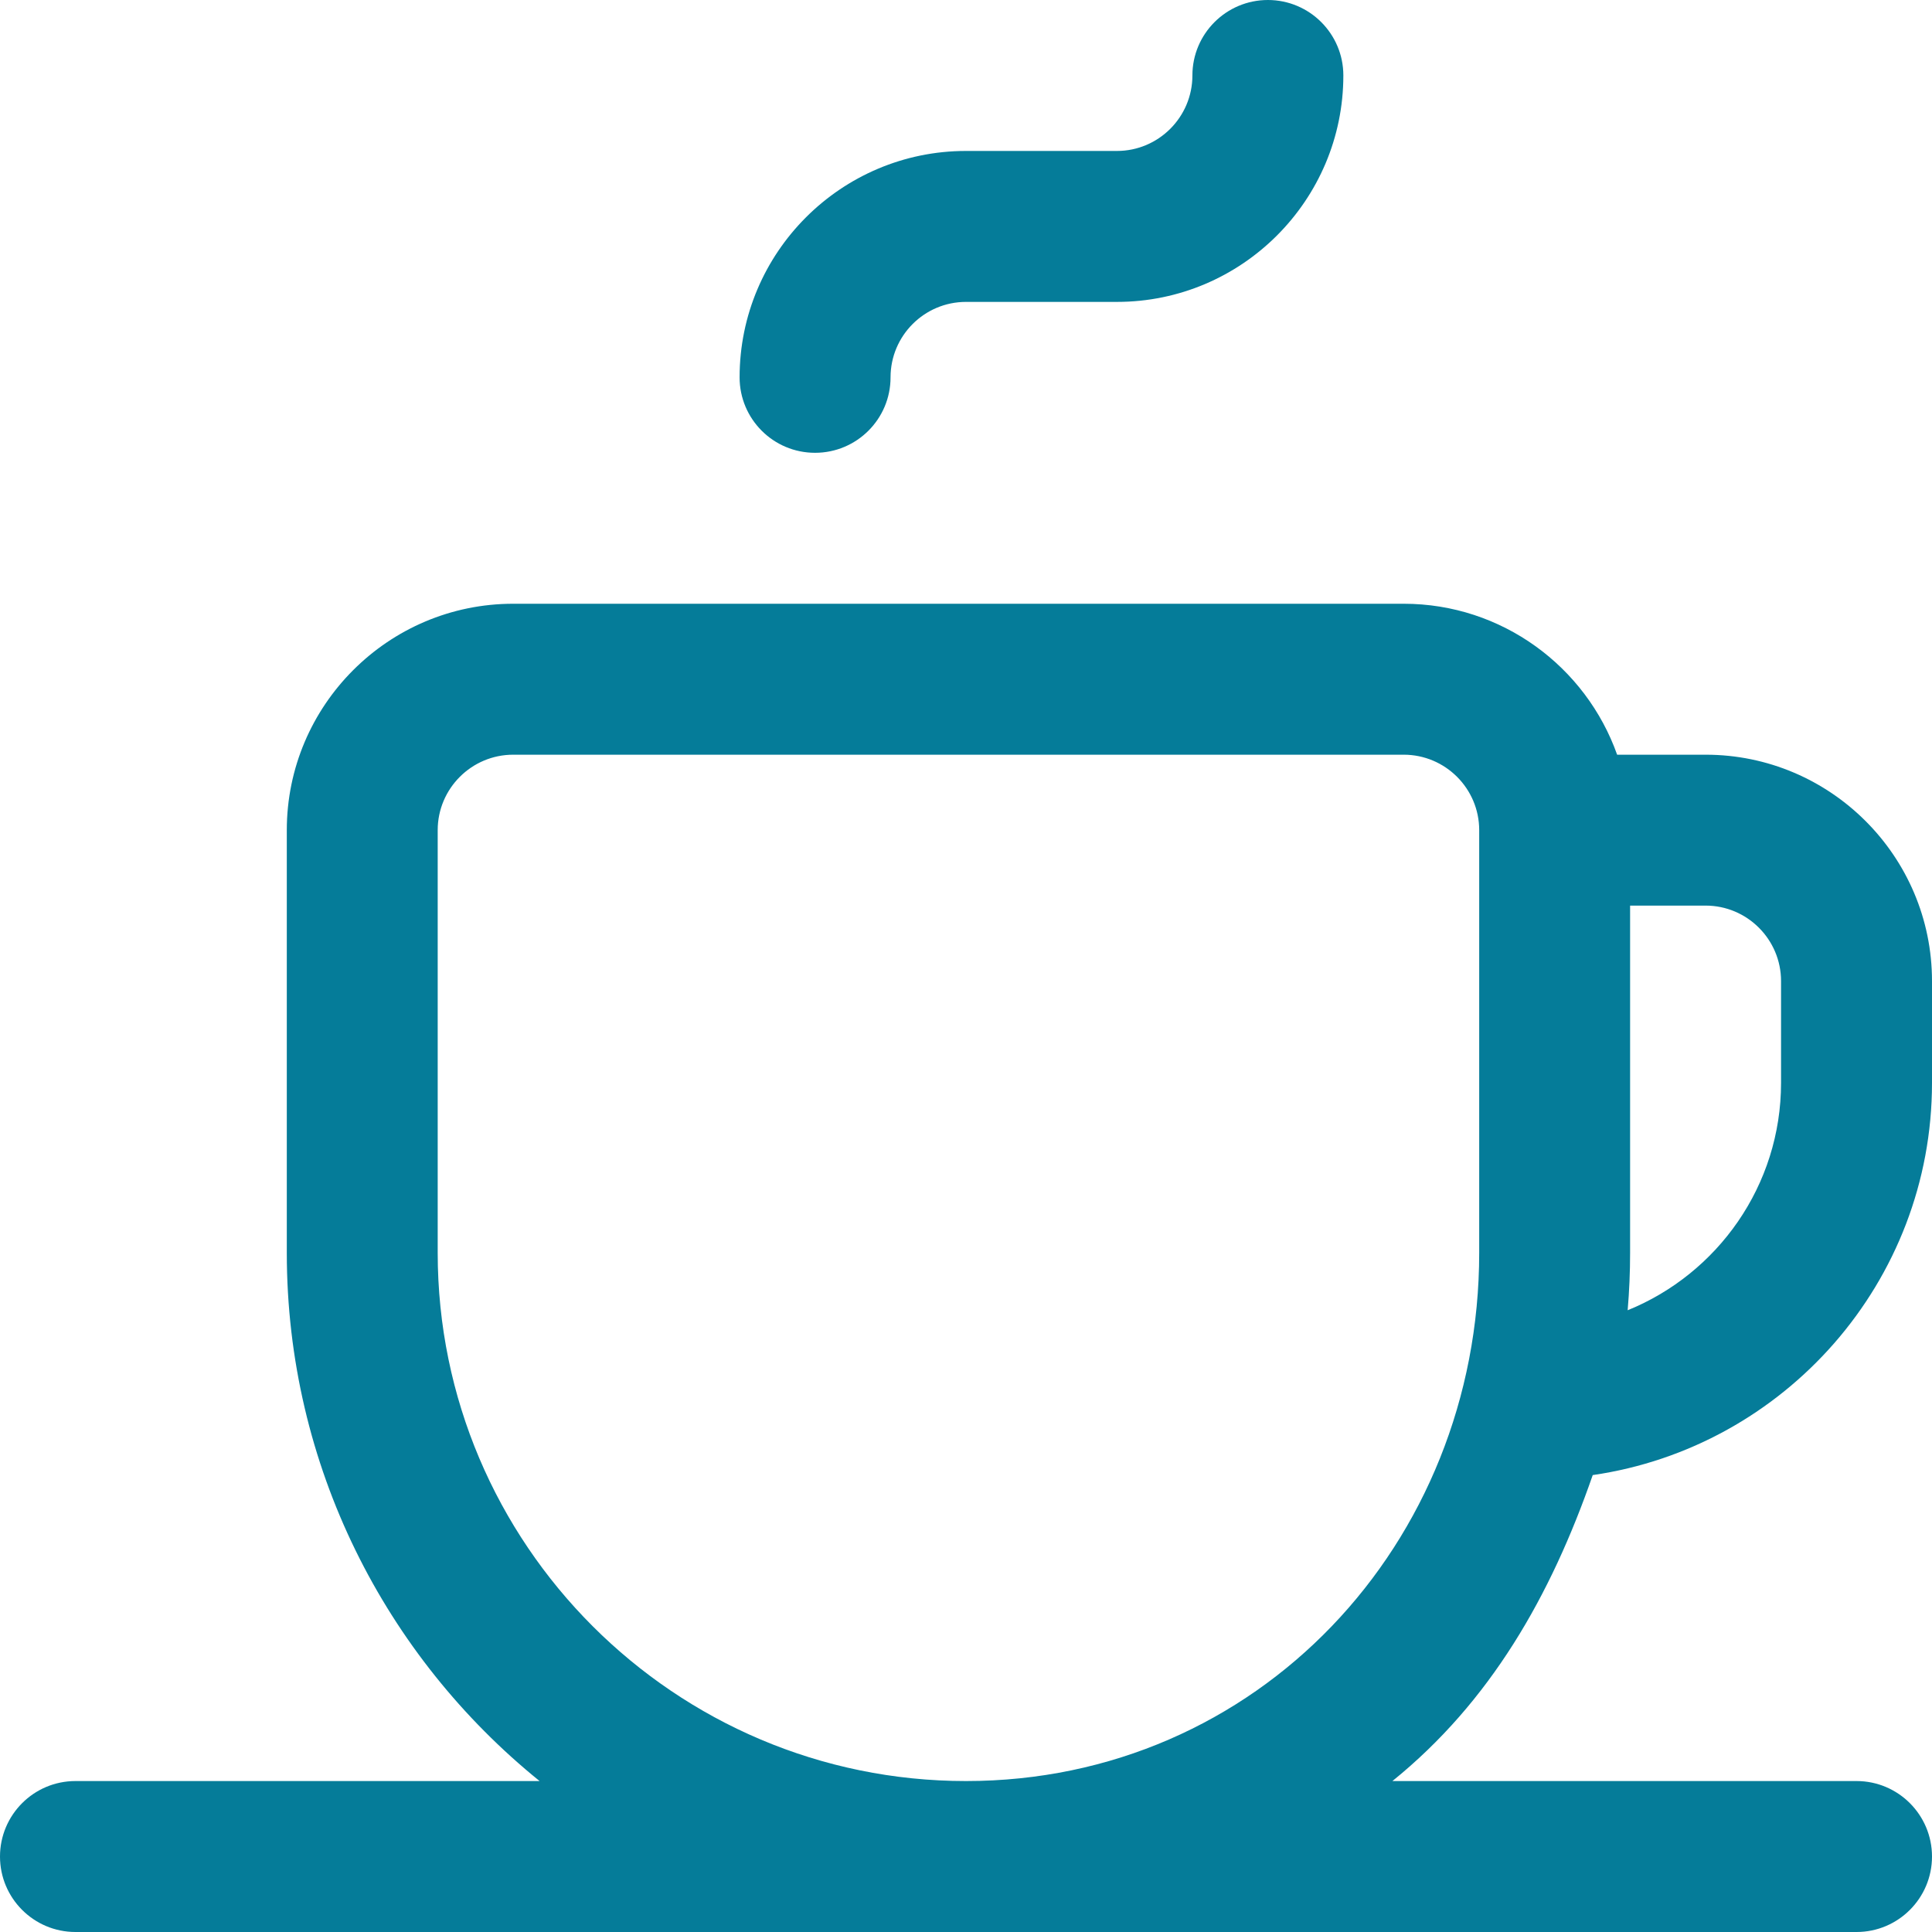 <svg width="38" height="38" viewBox="0 0 38 38" fill="none" xmlns="http://www.w3.org/2000/svg">
<path d="M16.031 8.906C15.211 8.906 14.547 8.242 14.547 7.422C14.547 4.966 16.544 2.969 19 2.969H21.969C22.787 2.969 23.453 2.303 23.453 1.484C23.453 0.665 24.118 0 24.938 0C25.757 0 26.422 0.665 26.422 1.484C26.422 3.94 24.424 5.938 21.969 5.938H19C18.181 5.938 17.516 6.603 17.516 7.422C17.516 8.242 16.851 8.906 16.031 8.906Z" fill="#057C99"/>
<path d="M31.327 29.013C35.096 28.466 38 25.215 38 21.298V19.297C38 16.841 36.002 14.844 33.547 14.844H31.807C31.194 13.116 29.544 11.875 27.609 11.875H10.094C7.638 11.875 5.641 13.873 5.641 16.328V24.641C5.641 28.833 7.582 32.58 10.613 35.031H1.484C0.665 35.031 0 35.696 0 36.516C0 37.335 0.665 38 1.484 38H36.516C37.335 38 38 37.335 38 36.516C38 35.696 37.335 35.031 36.516 35.031H27.387C29.311 33.475 30.499 31.396 31.327 29.013ZM35.031 19.297V21.298C35.031 23.32 33.781 25.054 32.014 25.771C32.046 25.398 32.062 25.022 32.062 24.641V17.812H33.547C34.365 17.812 35.031 18.478 35.031 19.297ZM8.609 24.641V16.328C8.609 15.51 9.275 14.844 10.094 14.844H27.609C28.428 14.844 29.094 15.51 29.094 16.328V24.641C29.094 30.37 24.729 35.031 19 35.031C13.271 35.031 8.609 30.37 8.609 24.641Z" fill="#057C99"/>
</svg>
